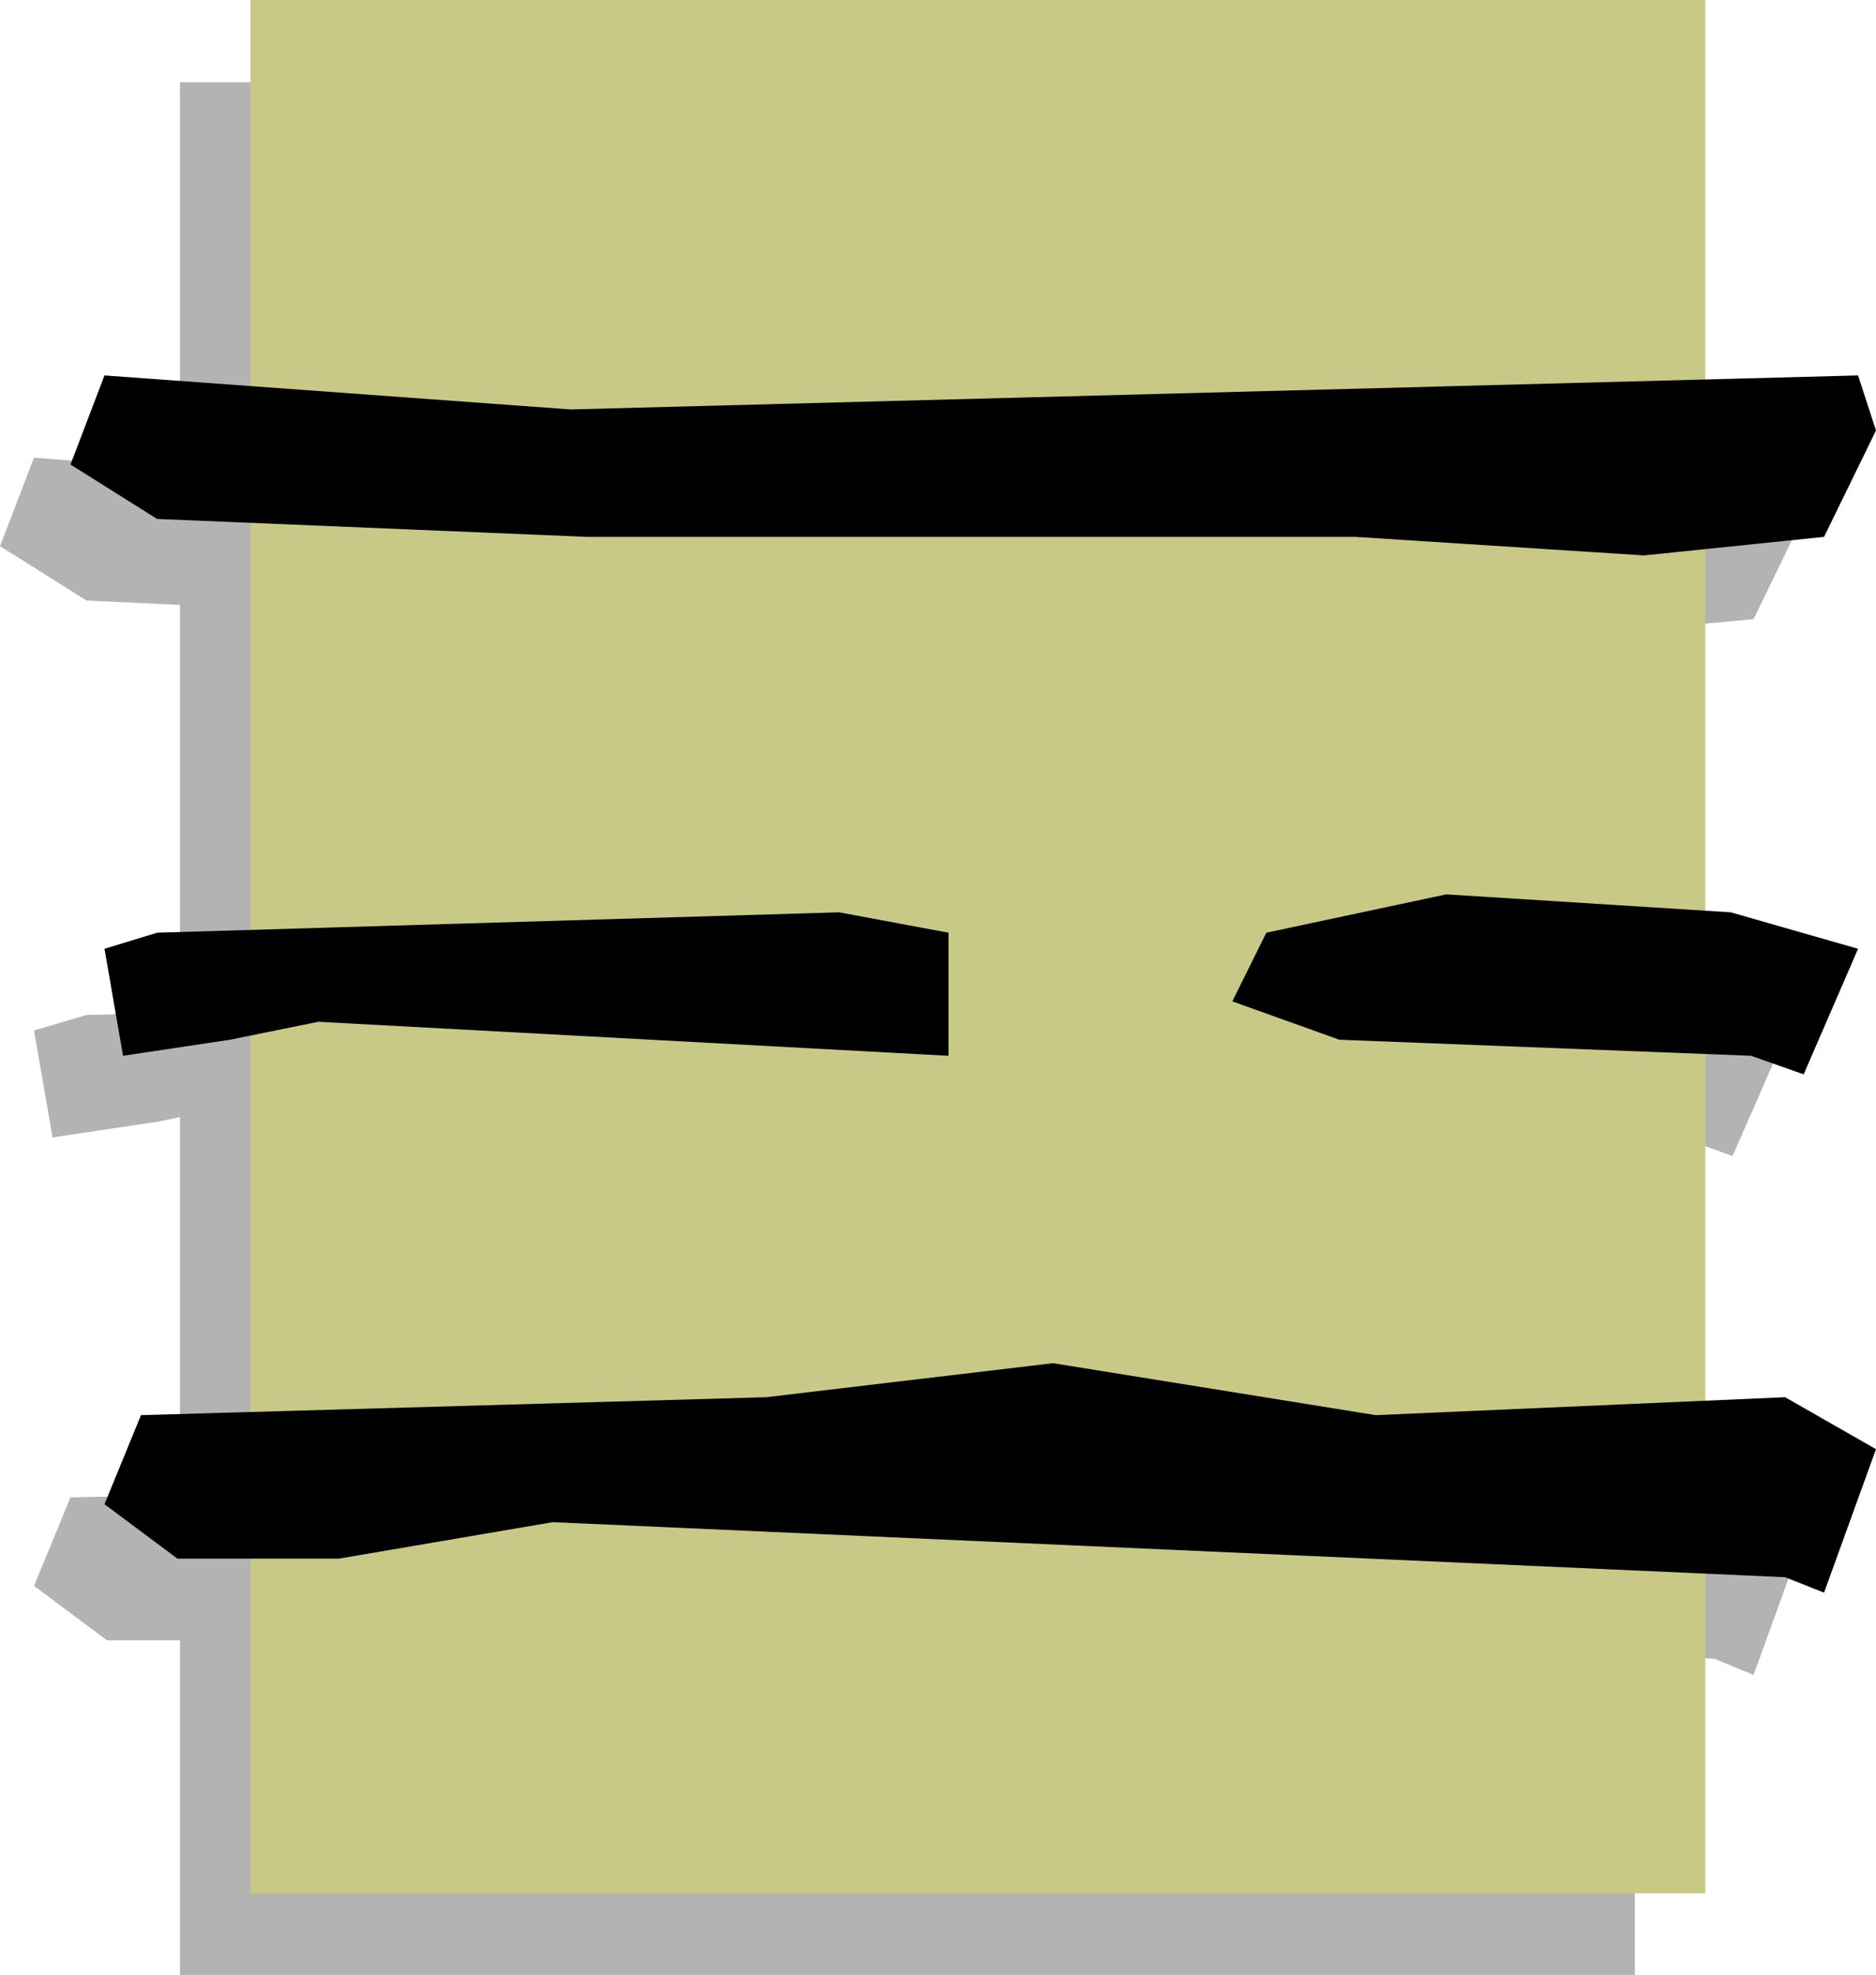 <?xml version="1.0" encoding="UTF-8" standalone="no"?>
<svg
   version="1.0"
   width="129.724mm"
   height="136.515mm"
   id="svg6"
   sodipodi:docname="Ancient Asian 3.wmf"
   xmlns:inkscape="http://www.inkscape.org/namespaces/inkscape"
   xmlns:sodipodi="http://sodipodi.sourceforge.net/DTD/sodipodi-0.dtd"
   xmlns="http://www.w3.org/2000/svg"
   xmlns:svg="http://www.w3.org/2000/svg">
  <sodipodi:namedview
     id="namedview6"
     pagecolor="#ffffff"
     bordercolor="#000000"
     borderopacity="0.25"
     inkscape:showpageshadow="2"
     inkscape:pageopacity="0.0"
     inkscape:pagecheckerboard="0"
     inkscape:deskcolor="#d1d1d1"
     inkscape:document-units="mm" />
  <defs
     id="defs1">
    <pattern
       id="WMFhbasepattern"
       patternUnits="userSpaceOnUse"
       width="6"
       height="6"
       x="0"
       y="0" />
  </defs>
  <path
     style="fill:#b3b3b3;fill-opacity:1;fill-rule:evenodd;stroke:none"
     d="m 427.27,120.709 39.915,-1.131 4.686,14.22 -13.574,27.955 -31.027,2.909 v 94.531 l 6.626,0.646 33.29,9.372 -14.382,32.803 -13.574,-4.848 -11.958,-0.485 v 90.976 l 20.846,-1.293 23.755,13.735 -13.574,37.489 -10.181,-4.201 -20.846,-1.131 v 83.704 H 47.026 V 428.54 H 27.957 L 8.888,414.32 18.422,391.212 47.026,390.566 v -98.732 l -5.333,1.131 -27.957,4.201 L 8.888,269.211 22.624,265.171 47.026,264.525 V 158.036 L 22.624,156.905 0,142.685 8.888,119.577 47.026,122.486 V 21.492 H 427.27 Z"
     id="path1" />
  <path
     style="fill:#c9c987;fill-opacity:1;fill-rule:evenodd;stroke:none"
     d="M 65.448,0 H 445.692 V 494.63 H 65.448 Z"
     id="path2" />
  <path
     style="fill:#000000;fill-opacity:1;fill-rule:evenodd;stroke:none"
     d="M 466.539,412.057 144.47,397.676 88.557,407.21 H 46.379 l -19.069,-14.22 9.534,-23.269 163.377,-4.686 74.982,-8.888 84.355,13.574 106.979,-4.686 23.755,13.574 -13.574,37.489 z"
     id="path3" />
  <path
     style="fill:#000000;fill-opacity:1;fill-rule:evenodd;stroke:none"
     d="m 32.158,275.836 -4.848,-27.955 13.736,-4.201 178.245,-5.333 28.603,5.333 v 32.157 L 83.224,266.949 60.115,271.635 Z"
     id="path4" />
  <path
     style="fill:#000000;fill-opacity:1;fill-rule:evenodd;stroke:none"
     d="M 457.651,275.836 350.025,271.635 322.068,261.616 l 8.888,-17.937 47.026,-10.019 74.336,4.686 33.29,9.534 -14.221,32.803 z"
     id="path5" />
  <path
     style="fill:#000000;fill-opacity:1;fill-rule:evenodd;stroke:none"
     d="m 153.358,140.261 -112.312,-4.686 -22.624,-14.22 8.888,-23.269 121.846,8.888 336.451,-8.888 4.686,14.382 -13.574,27.794 -47.026,4.848 -75.467,-4.848 h -92.758 z"
     id="path6" />
</svg>
